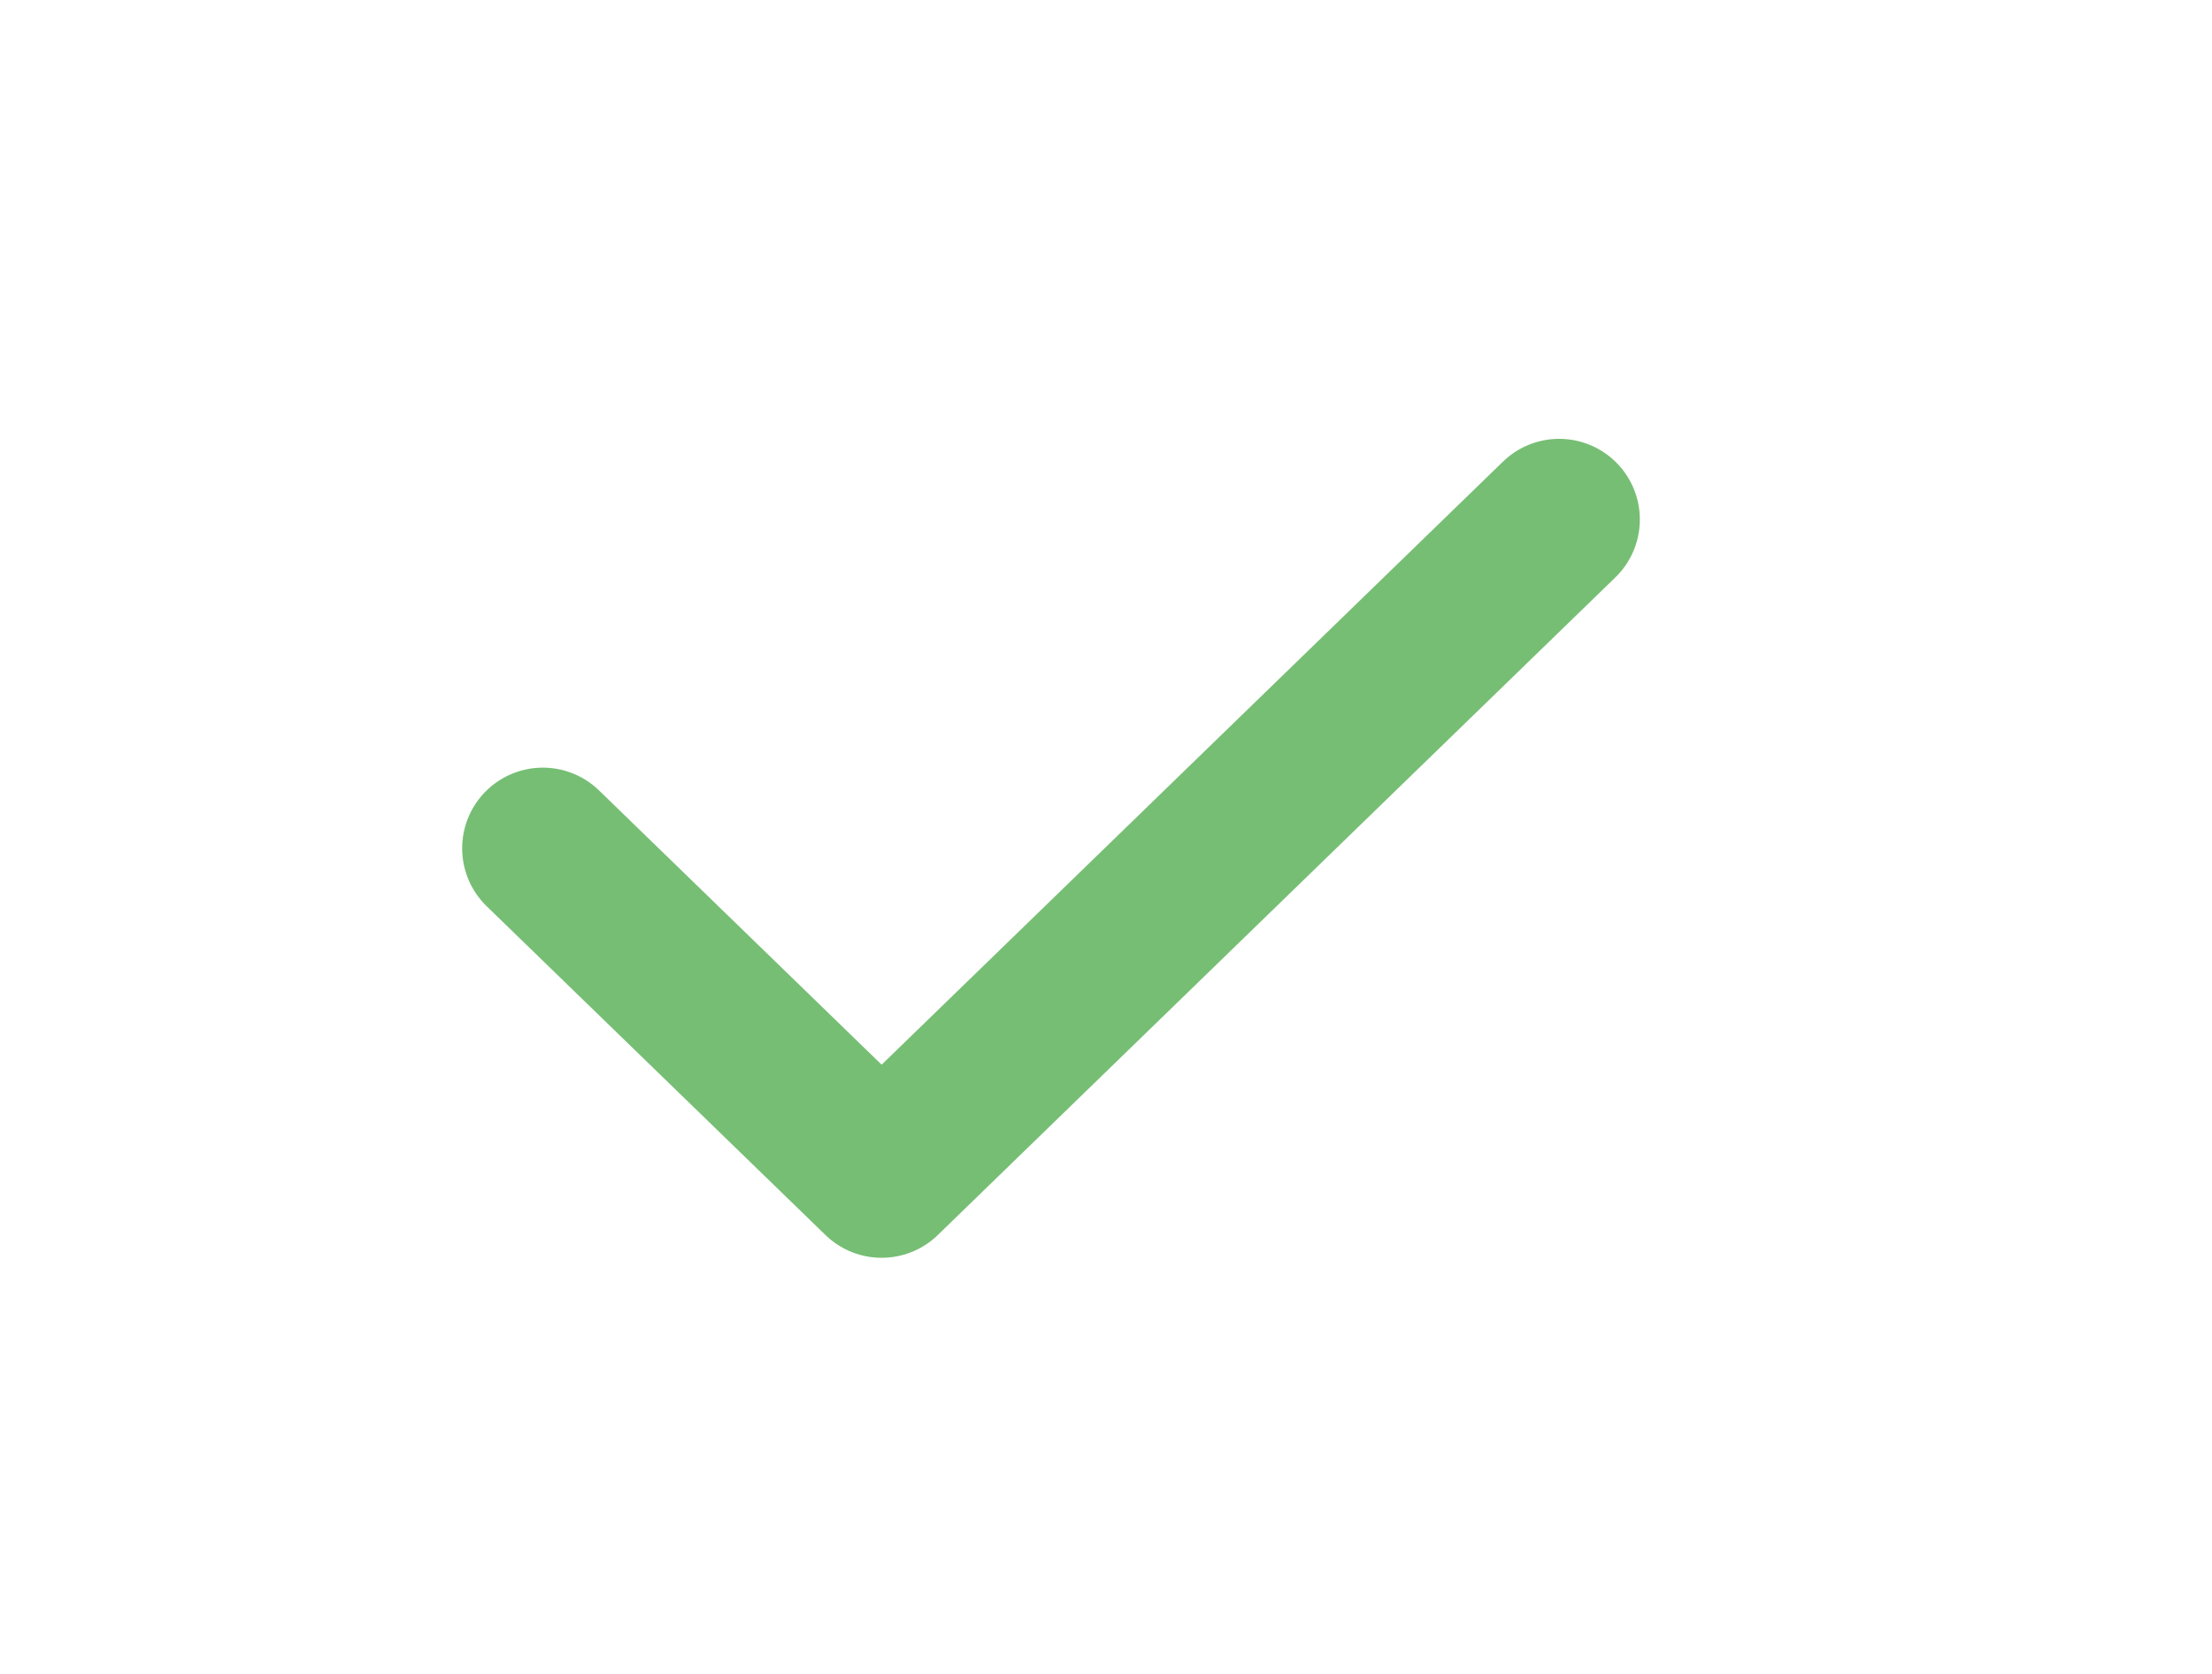 <svg width="37" height="28" viewBox="0 0 37 28" fill="none" xmlns="http://www.w3.org/2000/svg">
<path d="M26.08 8.69L14.747 19.69L9.08 14.19" stroke="#76BE74" stroke-width="2.699" stroke-linecap="round" stroke-linejoin="round"/>
</svg>
